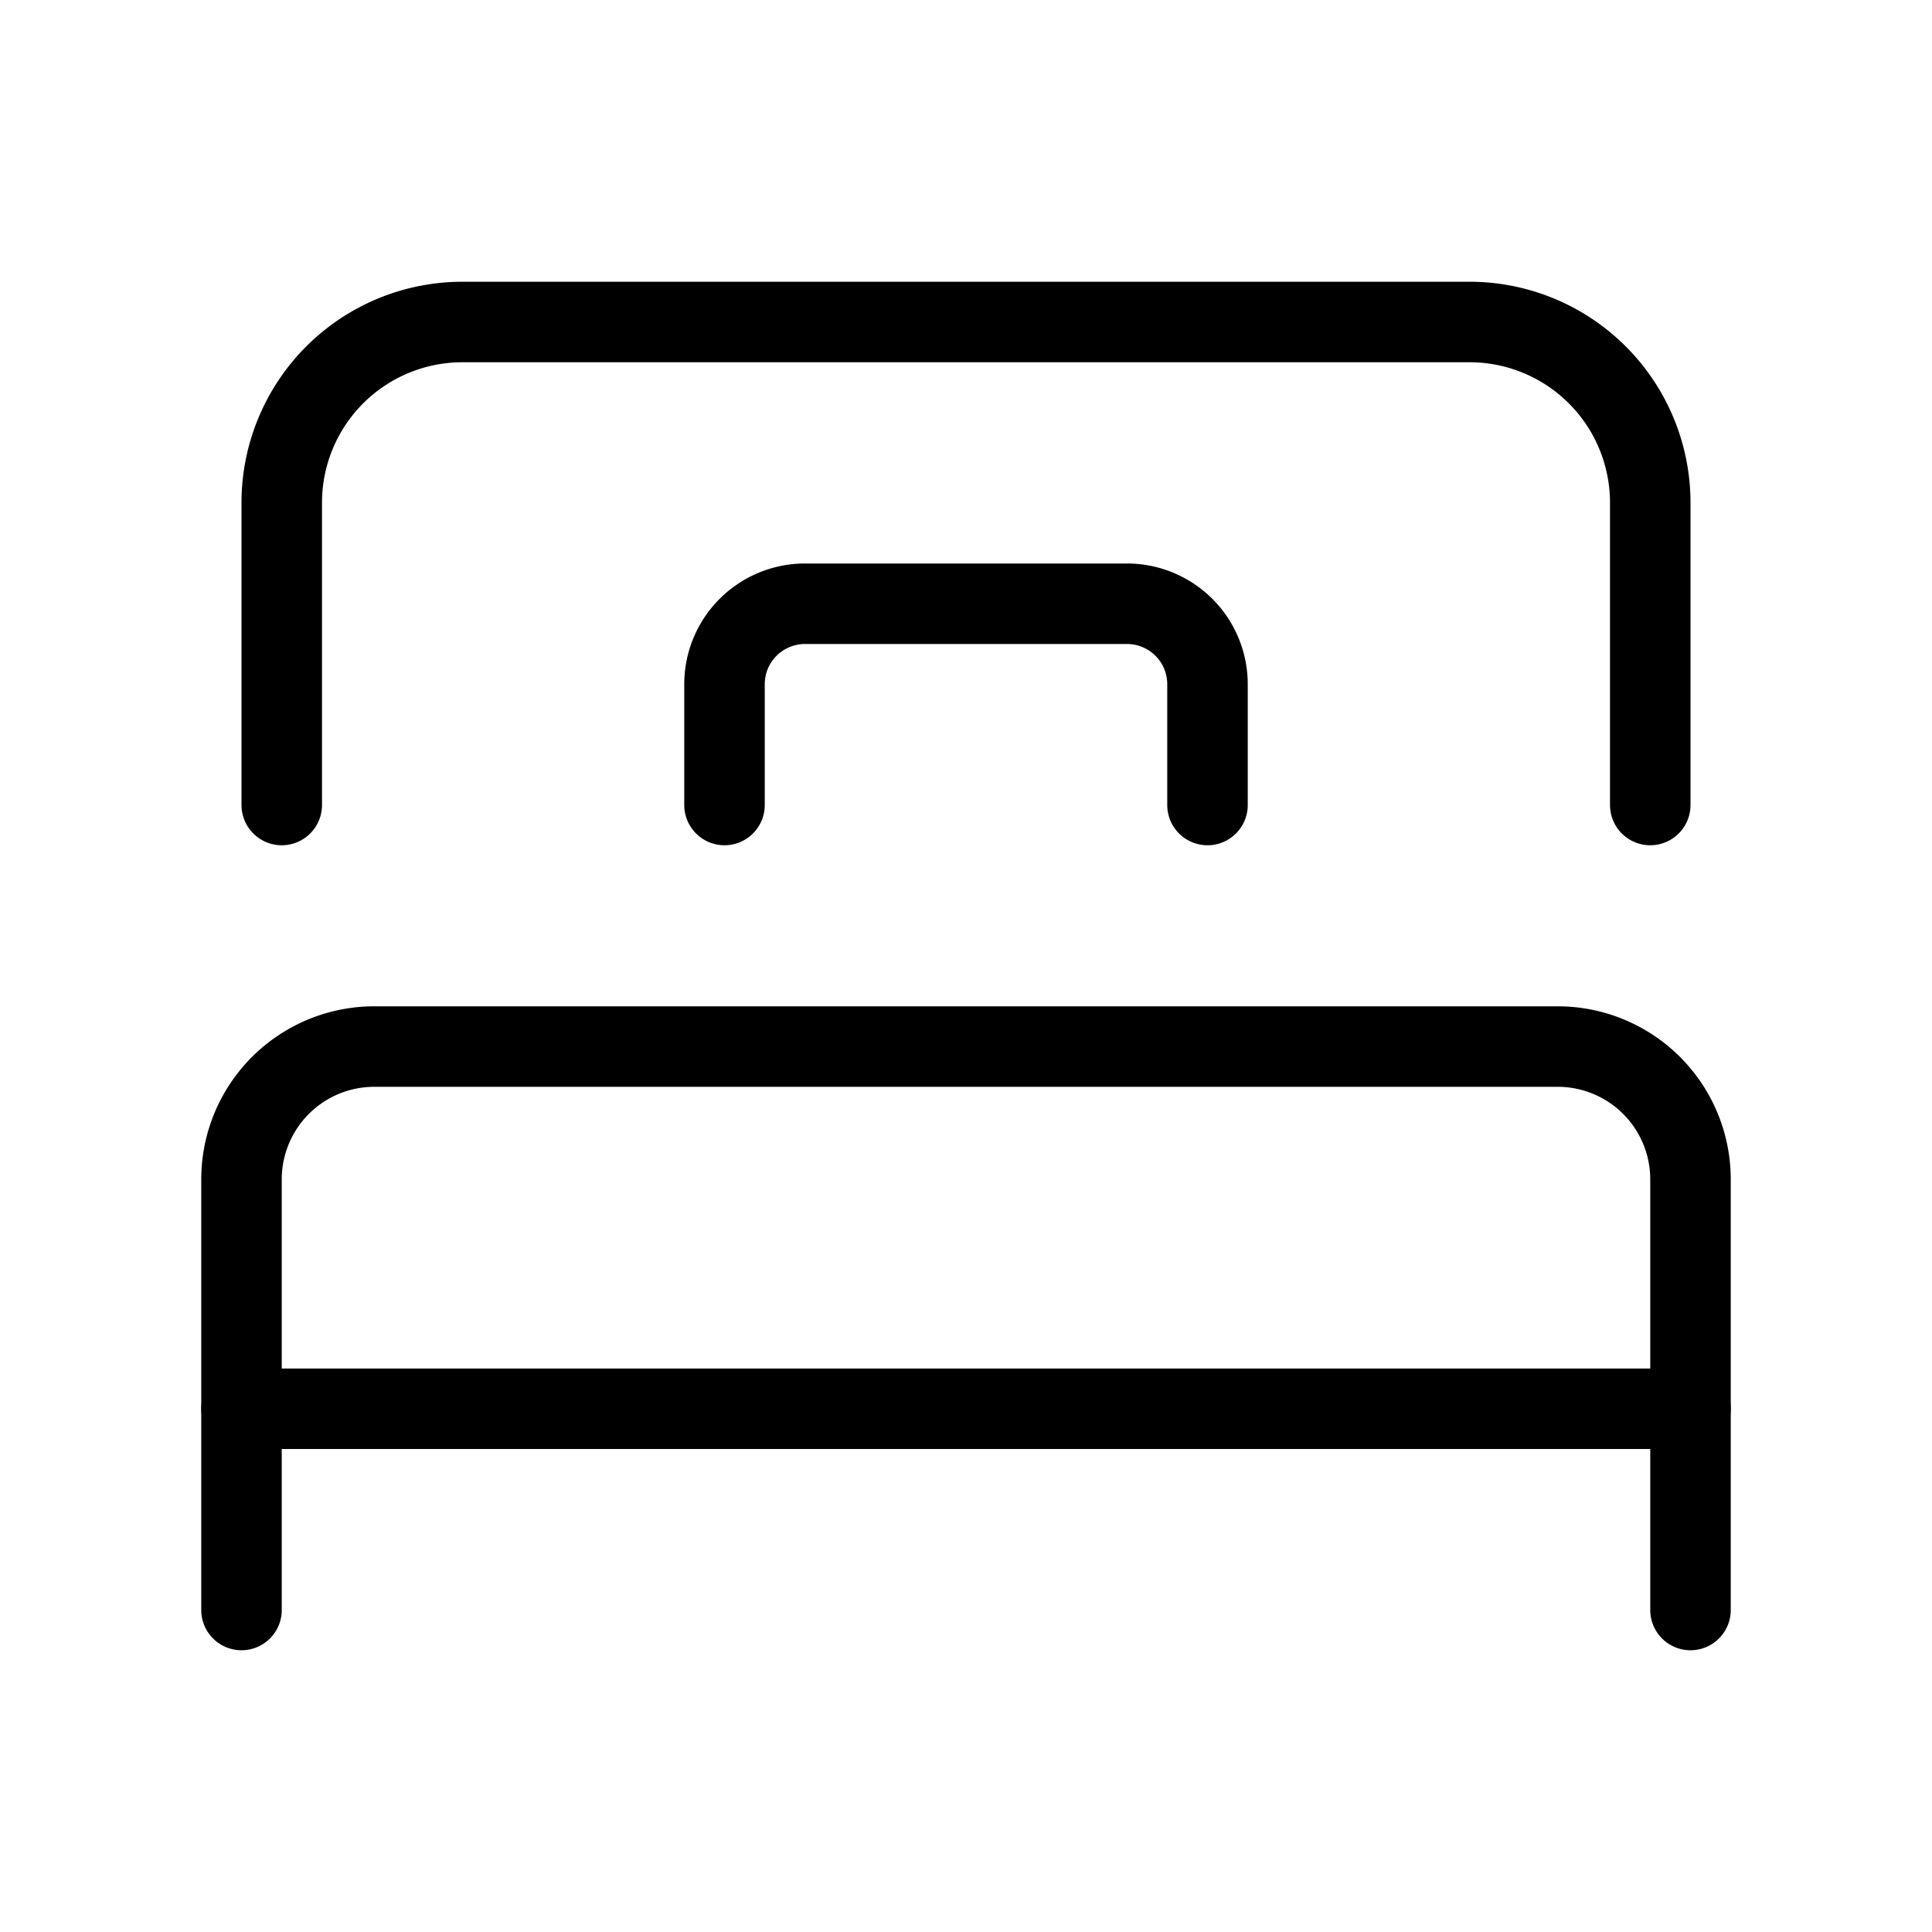<svg xmlns="http://www.w3.org/2000/svg" xmlns:xlink="http://www.w3.org/1999/xlink" width="30" height="30" viewBox="0 0 30 30">
  <defs>
    <clipPath id="clip-path">
      <rect id="長方形_64" data-name="長方形 64" width="30" height="30" transform="translate(481 45)" fill="#082b26" stroke="#707070" stroke-width="1"/>
    </clipPath>
  </defs>
  <g id="マスクグループ_81" data-name="マスクグループ 81" transform="translate(-481 -45)" clip-path="url(#clip-path)">
    <g id="_427_tr_h" data-name="427_tr_h" transform="translate(481 45)">
      <rect id="長方形_367" data-name="長方形 367" width="30" height="30" fill="none"/>
      <path id="パス_119" data-name="パス 119" d="M4.375,12.5V7.806A2.806,2.806,0,0,1,7.181,5H22.806a2.806,2.806,0,0,1,2.819,2.806V12.5" fill="none" stroke="#000" stroke-linecap="round" stroke-linejoin="round" stroke-width="1.25"/>
      <path id="パス_120" data-name="パス 120" d="M26.25,25V18.313a2.062,2.062,0,0,0-2.062-2.062H5.813A2.062,2.062,0,0,0,3.75,18.313V25" fill="none" stroke="#000" stroke-linecap="round" stroke-linejoin="round" stroke-width="1.25"/>
      <line id="線_54" data-name="線 54" x2="22.5" transform="translate(3.75 21.875)" fill="none" stroke="#000" stroke-linecap="round" stroke-linejoin="round" stroke-width="1.25"/>
      <path id="パス_121" data-name="パス 121" d="M18.75,12.5V10.625a1.25,1.25,0,0,0-1.25-1.25h-5a1.25,1.25,0,0,0-1.25,1.25V12.5" fill="none" stroke="#000" stroke-linecap="round" stroke-linejoin="round" stroke-width="1.25"/>
    </g>
  </g>
</svg>
